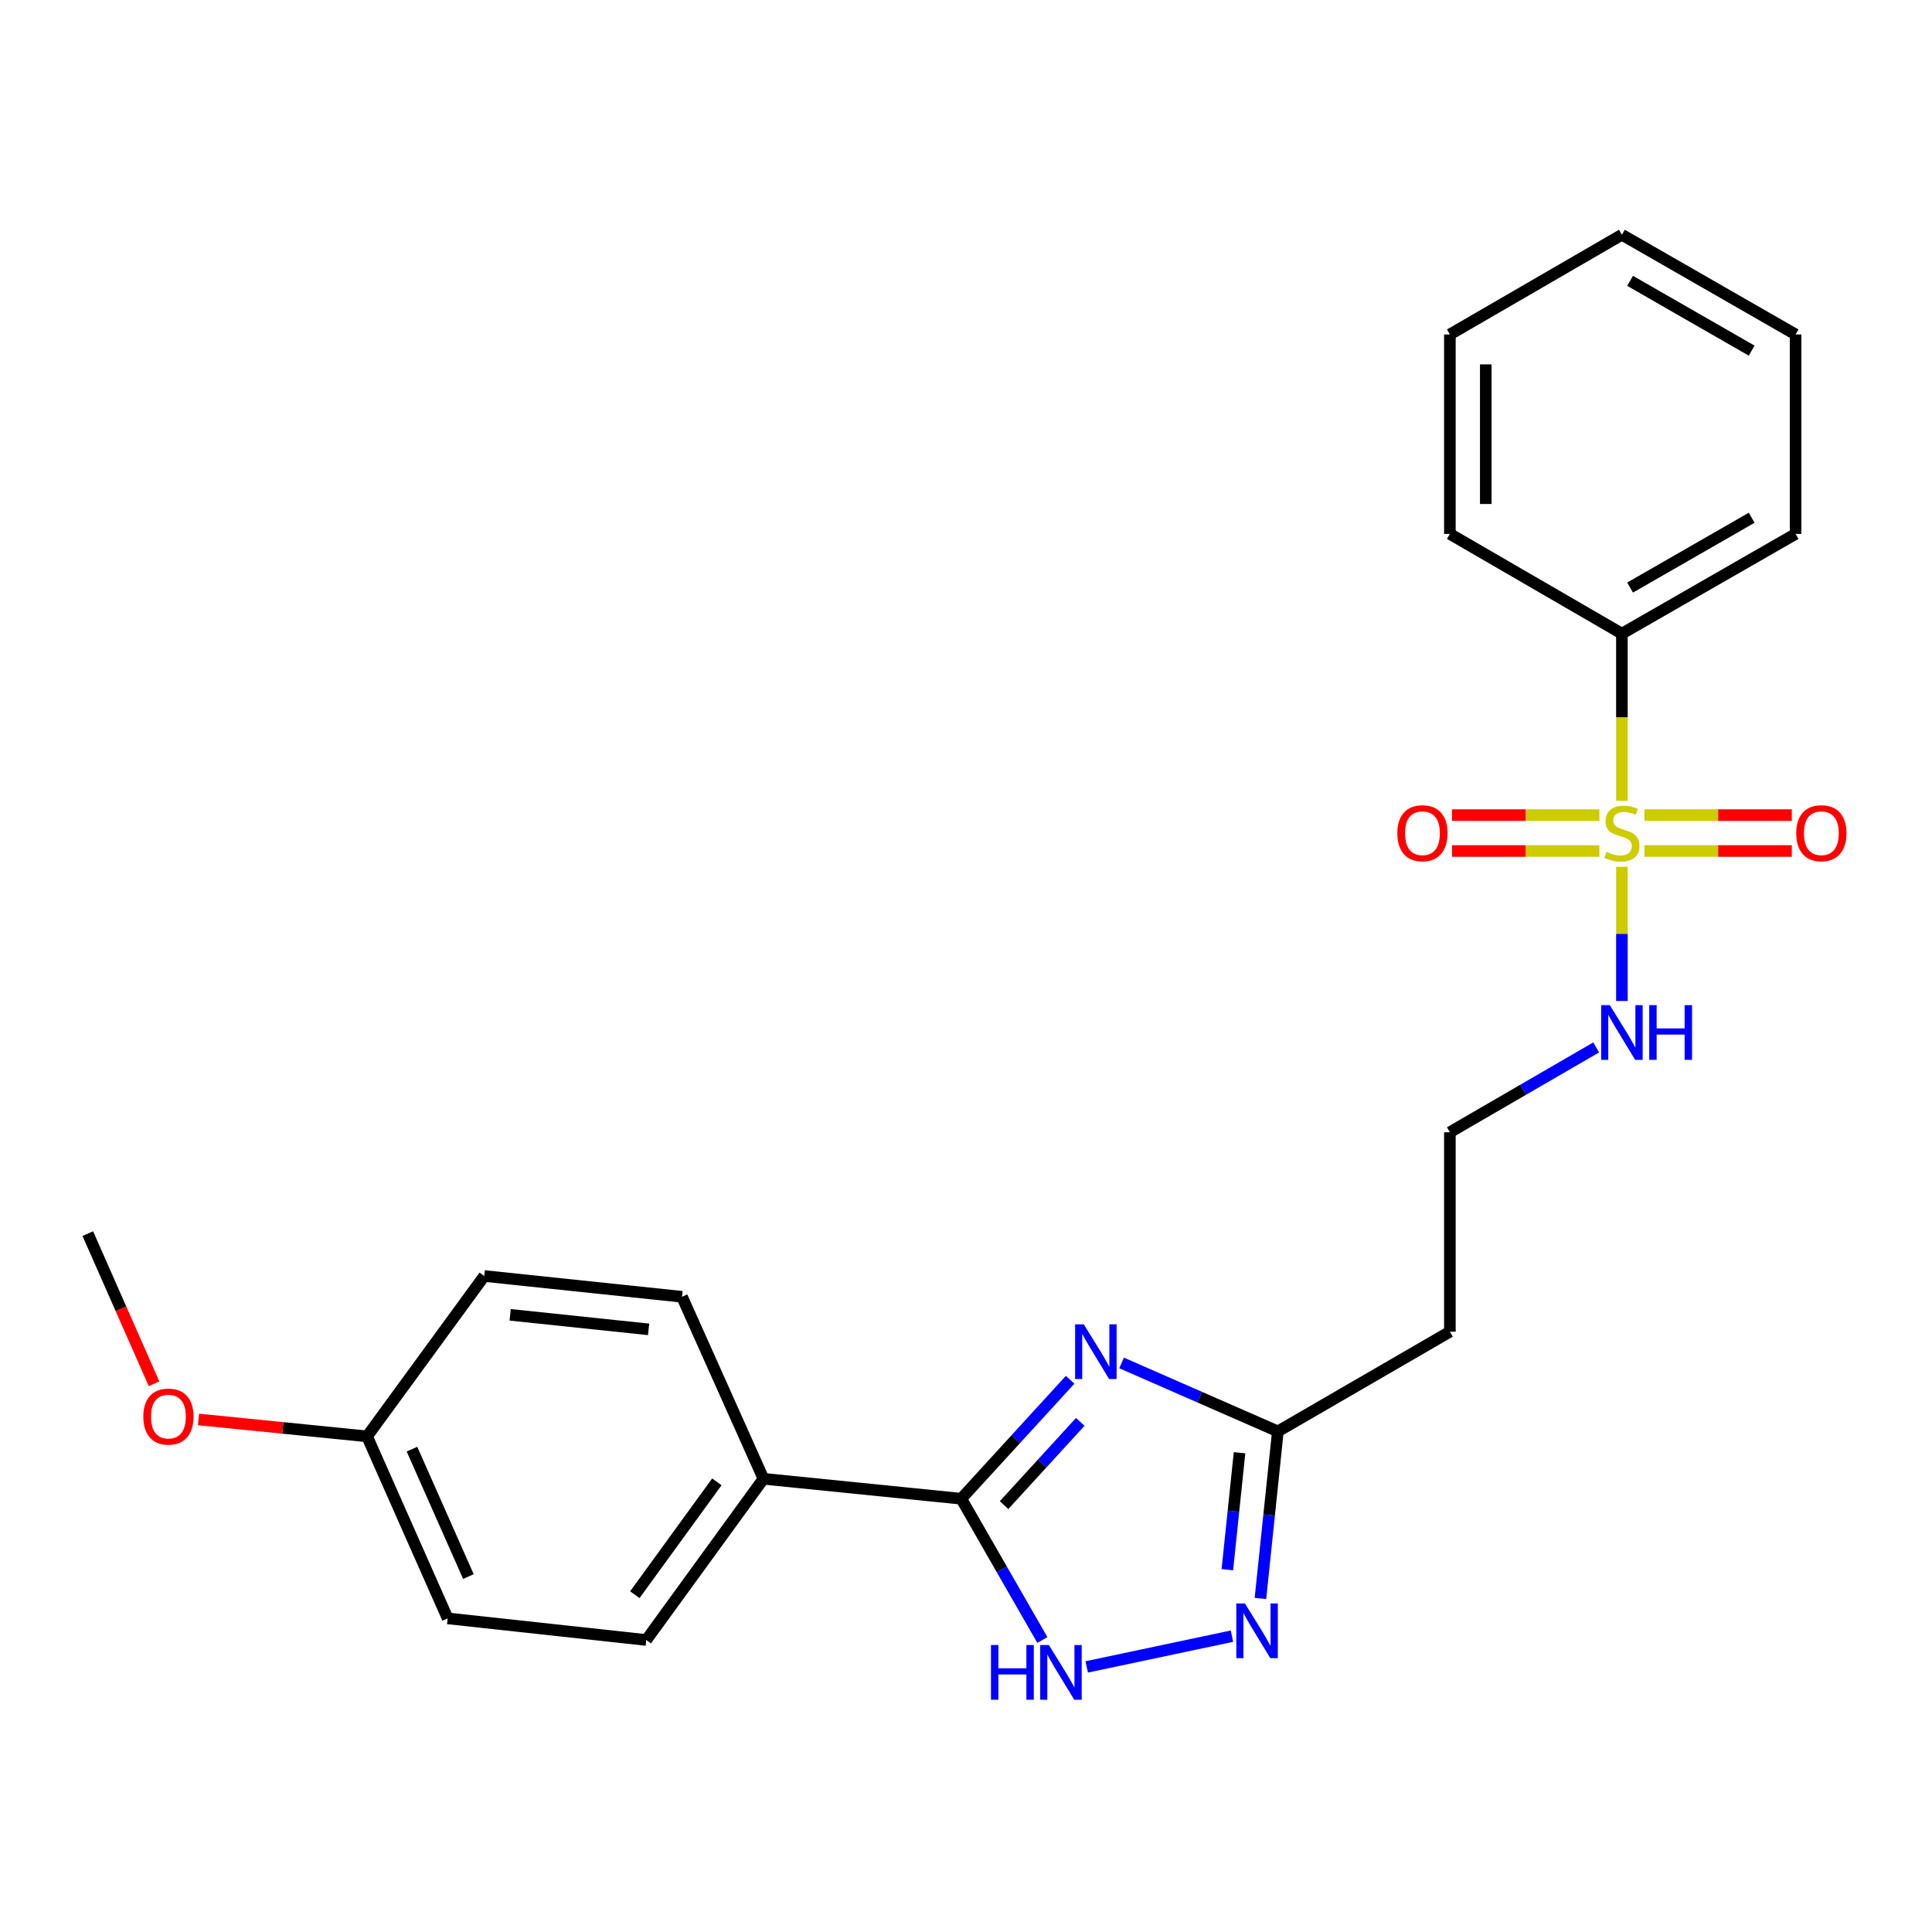 <?xml version='1.0' encoding='iso-8859-1'?>
<svg version='1.1' baseProfile='full'
              xmlns='http://www.w3.org/2000/svg'
                      xmlns:rdkit='http://www.rdkit.org/xml'
                      xmlns:xlink='http://www.w3.org/1999/xlink'
                  xml:space='preserve'
width='1000px' height='1000px' viewBox='0 0 1000 1000'>
<!-- END OF HEADER -->
<rect style='opacity:1.0;fill:#FFFFFF;stroke:none' width='1000' height='1000' x='0' y='0'> </rect>
<path class='bond-5' d='M 827.835,421.897 L 789.689,421.897' style='fill:none;fill-rule:evenodd;stroke:#CCCC00;stroke-width:6px;stroke-linecap:butt;stroke-linejoin:miter;stroke-opacity:1' />
<path class='bond-5' d='M 789.689,421.897 L 751.542,421.897' style='fill:none;fill-rule:evenodd;stroke:#FF0000;stroke-width:6px;stroke-linecap:butt;stroke-linejoin:miter;stroke-opacity:1' />
<path class='bond-5' d='M 827.835,440.477 L 789.689,440.477' style='fill:none;fill-rule:evenodd;stroke:#CCCC00;stroke-width:6px;stroke-linecap:butt;stroke-linejoin:miter;stroke-opacity:1' />
<path class='bond-5' d='M 789.689,440.477 L 751.542,440.477' style='fill:none;fill-rule:evenodd;stroke:#FF0000;stroke-width:6px;stroke-linecap:butt;stroke-linejoin:miter;stroke-opacity:1' />
<path class='bond-6' d='M 851.157,440.477 L 889.298,440.477' style='fill:none;fill-rule:evenodd;stroke:#CCCC00;stroke-width:6px;stroke-linecap:butt;stroke-linejoin:miter;stroke-opacity:1' />
<path class='bond-6' d='M 889.298,440.477 L 927.44,440.477' style='fill:none;fill-rule:evenodd;stroke:#FF0000;stroke-width:6px;stroke-linecap:butt;stroke-linejoin:miter;stroke-opacity:1' />
<path class='bond-6' d='M 851.157,421.897 L 889.298,421.897' style='fill:none;fill-rule:evenodd;stroke:#CCCC00;stroke-width:6px;stroke-linecap:butt;stroke-linejoin:miter;stroke-opacity:1' />
<path class='bond-6' d='M 889.298,421.897 L 927.44,421.897' style='fill:none;fill-rule:evenodd;stroke:#FF0000;stroke-width:6px;stroke-linecap:butt;stroke-linejoin:miter;stroke-opacity:1' />
<path class='bond-8' d='M 839.496,414.487 L 839.496,371.231' style='fill:none;fill-rule:evenodd;stroke:#CCCC00;stroke-width:6px;stroke-linecap:butt;stroke-linejoin:miter;stroke-opacity:1' />
<path class='bond-8' d='M 839.496,371.231 L 839.496,327.975' style='fill:none;fill-rule:evenodd;stroke:#000000;stroke-width:6px;stroke-linecap:butt;stroke-linejoin:miter;stroke-opacity:1' />
<path class='bond-9' d='M 839.496,448.648 L 839.496,483.382' style='fill:none;fill-rule:evenodd;stroke:#CCCC00;stroke-width:6px;stroke-linecap:butt;stroke-linejoin:miter;stroke-opacity:1' />
<path class='bond-9' d='M 839.496,483.382 L 839.496,518.116' style='fill:none;fill-rule:evenodd;stroke:#0000FF;stroke-width:6px;stroke-linecap:butt;stroke-linejoin:miter;stroke-opacity:1' />
<path class='bond-0' d='M 580.526,705.45 L 620.971,723.168' style='fill:none;fill-rule:evenodd;stroke:#0000FF;stroke-width:6px;stroke-linecap:butt;stroke-linejoin:miter;stroke-opacity:1' />
<path class='bond-0' d='M 620.971,723.168 L 661.416,740.887' style='fill:none;fill-rule:evenodd;stroke:#000000;stroke-width:6px;stroke-linecap:butt;stroke-linejoin:miter;stroke-opacity:1' />
<path class='bond-1' d='M 553.895,714.171 L 525.717,744.958' style='fill:none;fill-rule:evenodd;stroke:#0000FF;stroke-width:6px;stroke-linecap:butt;stroke-linejoin:miter;stroke-opacity:1' />
<path class='bond-1' d='M 525.717,744.958 L 497.54,775.745' style='fill:none;fill-rule:evenodd;stroke:#000000;stroke-width:6px;stroke-linecap:butt;stroke-linejoin:miter;stroke-opacity:1' />
<path class='bond-1' d='M 559.148,735.952 L 539.423,757.503' style='fill:none;fill-rule:evenodd;stroke:#0000FF;stroke-width:6px;stroke-linecap:butt;stroke-linejoin:miter;stroke-opacity:1' />
<path class='bond-1' d='M 539.423,757.503 L 519.699,779.053' style='fill:none;fill-rule:evenodd;stroke:#000000;stroke-width:6px;stroke-linecap:butt;stroke-linejoin:miter;stroke-opacity:1' />
<path class='bond-7' d='M 497.54,775.745 L 395.173,765.412' style='fill:none;fill-rule:evenodd;stroke:#000000;stroke-width:6px;stroke-linecap:butt;stroke-linejoin:miter;stroke-opacity:1' />
<path class='bond-25' d='M 497.54,775.745 L 518.536,812.307' style='fill:none;fill-rule:evenodd;stroke:#000000;stroke-width:6px;stroke-linecap:butt;stroke-linejoin:miter;stroke-opacity:1' />
<path class='bond-25' d='M 518.536,812.307 L 539.532,848.87' style='fill:none;fill-rule:evenodd;stroke:#0000FF;stroke-width:6px;stroke-linecap:butt;stroke-linejoin:miter;stroke-opacity:1' />
<path class='bond-2' d='M 562.485,862.796 L 637.657,846.872' style='fill:none;fill-rule:evenodd;stroke:#0000FF;stroke-width:6px;stroke-linecap:butt;stroke-linejoin:miter;stroke-opacity:1' />
<path class='bond-3' d='M 652.397,827.365 L 656.907,784.126' style='fill:none;fill-rule:evenodd;stroke:#0000FF;stroke-width:6px;stroke-linecap:butt;stroke-linejoin:miter;stroke-opacity:1' />
<path class='bond-3' d='M 656.907,784.126 L 661.416,740.887' style='fill:none;fill-rule:evenodd;stroke:#000000;stroke-width:6px;stroke-linecap:butt;stroke-linejoin:miter;stroke-opacity:1' />
<path class='bond-3' d='M 635.27,812.466 L 638.427,782.198' style='fill:none;fill-rule:evenodd;stroke:#0000FF;stroke-width:6px;stroke-linecap:butt;stroke-linejoin:miter;stroke-opacity:1' />
<path class='bond-3' d='M 638.427,782.198 L 641.583,751.931' style='fill:none;fill-rule:evenodd;stroke:#000000;stroke-width:6px;stroke-linecap:butt;stroke-linejoin:miter;stroke-opacity:1' />
<path class='bond-4' d='M 661.416,740.887 L 750.456,689.286' style='fill:none;fill-rule:evenodd;stroke:#000000;stroke-width:6px;stroke-linecap:butt;stroke-linejoin:miter;stroke-opacity:1' />
<path class='bond-11' d='M 395.173,765.412 L 334.52,848.858' style='fill:none;fill-rule:evenodd;stroke:#000000;stroke-width:6px;stroke-linecap:butt;stroke-linejoin:miter;stroke-opacity:1' />
<path class='bond-11' d='M 371.046,767.005 L 328.588,825.417' style='fill:none;fill-rule:evenodd;stroke:#000000;stroke-width:6px;stroke-linecap:butt;stroke-linejoin:miter;stroke-opacity:1' />
<path class='bond-12' d='M 395.173,765.412 L 353.007,671.211' style='fill:none;fill-rule:evenodd;stroke:#000000;stroke-width:6px;stroke-linecap:butt;stroke-linejoin:miter;stroke-opacity:1' />
<path class='bond-18' d='M 839.496,327.975 L 929.393,276.353' style='fill:none;fill-rule:evenodd;stroke:#000000;stroke-width:6px;stroke-linecap:butt;stroke-linejoin:miter;stroke-opacity:1' />
<path class='bond-18' d='M 843.728,304.119 L 906.656,267.984' style='fill:none;fill-rule:evenodd;stroke:#000000;stroke-width:6px;stroke-linecap:butt;stroke-linejoin:miter;stroke-opacity:1' />
<path class='bond-19' d='M 839.496,327.975 L 750.456,276.353' style='fill:none;fill-rule:evenodd;stroke:#000000;stroke-width:6px;stroke-linecap:butt;stroke-linejoin:miter;stroke-opacity:1' />
<path class='bond-13' d='M 826.183,542.14 L 788.32,564.096' style='fill:none;fill-rule:evenodd;stroke:#0000FF;stroke-width:6px;stroke-linecap:butt;stroke-linejoin:miter;stroke-opacity:1' />
<path class='bond-13' d='M 788.32,564.096 L 750.456,586.052' style='fill:none;fill-rule:evenodd;stroke:#000000;stroke-width:6px;stroke-linecap:butt;stroke-linejoin:miter;stroke-opacity:1' />
<path class='bond-10' d='M 750.456,689.286 L 750.456,586.052' style='fill:none;fill-rule:evenodd;stroke:#000000;stroke-width:6px;stroke-linecap:butt;stroke-linejoin:miter;stroke-opacity:1' />
<path class='bond-16' d='M 334.52,848.858 L 231.71,837.668' style='fill:none;fill-rule:evenodd;stroke:#000000;stroke-width:6px;stroke-linecap:butt;stroke-linejoin:miter;stroke-opacity:1' />
<path class='bond-15' d='M 353.007,671.211 L 250.641,660.455' style='fill:none;fill-rule:evenodd;stroke:#000000;stroke-width:6px;stroke-linecap:butt;stroke-linejoin:miter;stroke-opacity:1' />
<path class='bond-15' d='M 335.71,688.076 L 264.054,680.547' style='fill:none;fill-rule:evenodd;stroke:#000000;stroke-width:6px;stroke-linecap:butt;stroke-linejoin:miter;stroke-opacity:1' />
<path class='bond-14' d='M 189.987,743.467 L 250.641,660.455' style='fill:none;fill-rule:evenodd;stroke:#000000;stroke-width:6px;stroke-linecap:butt;stroke-linejoin:miter;stroke-opacity:1' />
<path class='bond-17' d='M 189.987,743.467 L 146.374,739.088' style='fill:none;fill-rule:evenodd;stroke:#000000;stroke-width:6px;stroke-linecap:butt;stroke-linejoin:miter;stroke-opacity:1' />
<path class='bond-17' d='M 146.374,739.088 L 102.76,734.709' style='fill:none;fill-rule:evenodd;stroke:#FF0000;stroke-width:6px;stroke-linecap:butt;stroke-linejoin:miter;stroke-opacity:1' />
<path class='bond-26' d='M 189.987,743.467 L 231.71,837.668' style='fill:none;fill-rule:evenodd;stroke:#000000;stroke-width:6px;stroke-linecap:butt;stroke-linejoin:miter;stroke-opacity:1' />
<path class='bond-26' d='M 213.234,750.073 L 242.44,816.014' style='fill:none;fill-rule:evenodd;stroke:#000000;stroke-width:6px;stroke-linecap:butt;stroke-linejoin:miter;stroke-opacity:1' />
<path class='bond-20' d='M 79.722,716.24 L 62.589,677.385' style='fill:none;fill-rule:evenodd;stroke:#FF0000;stroke-width:6px;stroke-linecap:butt;stroke-linejoin:miter;stroke-opacity:1' />
<path class='bond-20' d='M 62.589,677.385 L 45.455,638.531' style='fill:none;fill-rule:evenodd;stroke:#000000;stroke-width:6px;stroke-linecap:butt;stroke-linejoin:miter;stroke-opacity:1' />
<path class='bond-21' d='M 929.393,276.353 L 929.393,173.12' style='fill:none;fill-rule:evenodd;stroke:#000000;stroke-width:6px;stroke-linecap:butt;stroke-linejoin:miter;stroke-opacity:1' />
<path class='bond-22' d='M 750.456,276.353 L 750.456,173.12' style='fill:none;fill-rule:evenodd;stroke:#000000;stroke-width:6px;stroke-linecap:butt;stroke-linejoin:miter;stroke-opacity:1' />
<path class='bond-22' d='M 769.036,260.868 L 769.036,188.605' style='fill:none;fill-rule:evenodd;stroke:#000000;stroke-width:6px;stroke-linecap:butt;stroke-linejoin:miter;stroke-opacity:1' />
<path class='bond-24' d='M 929.393,173.12 L 839.496,121.508' style='fill:none;fill-rule:evenodd;stroke:#000000;stroke-width:6px;stroke-linecap:butt;stroke-linejoin:miter;stroke-opacity:1' />
<path class='bond-24' d='M 906.657,181.491 L 843.73,145.363' style='fill:none;fill-rule:evenodd;stroke:#000000;stroke-width:6px;stroke-linecap:butt;stroke-linejoin:miter;stroke-opacity:1' />
<path class='bond-23' d='M 750.456,173.12 L 839.496,121.508' style='fill:none;fill-rule:evenodd;stroke:#000000;stroke-width:6px;stroke-linecap:butt;stroke-linejoin:miter;stroke-opacity:1' />
<path  class='atom-0' d='M 831.496 440.907
Q 831.816 441.027, 833.136 441.587
Q 834.456 442.147, 835.896 442.507
Q 837.376 442.827, 838.816 442.827
Q 841.496 442.827, 843.056 441.547
Q 844.616 440.227, 844.616 437.947
Q 844.616 436.387, 843.816 435.427
Q 843.056 434.467, 841.856 433.947
Q 840.656 433.427, 838.656 432.827
Q 836.136 432.067, 834.616 431.347
Q 833.136 430.627, 832.056 429.107
Q 831.016 427.587, 831.016 425.027
Q 831.016 421.467, 833.416 419.267
Q 835.856 417.067, 840.656 417.067
Q 843.936 417.067, 847.656 418.627
L 846.736 421.707
Q 843.336 420.307, 840.776 420.307
Q 838.016 420.307, 836.496 421.467
Q 834.976 422.587, 835.016 424.547
Q 835.016 426.067, 835.776 426.987
Q 836.576 427.907, 837.696 428.427
Q 838.856 428.947, 840.776 429.547
Q 843.336 430.347, 844.856 431.147
Q 846.376 431.947, 847.456 433.587
Q 848.576 435.187, 848.576 437.947
Q 848.576 441.867, 845.936 443.987
Q 843.336 446.067, 838.976 446.067
Q 836.456 446.067, 834.536 445.507
Q 832.656 444.987, 830.416 444.067
L 831.496 440.907
' fill='#CCCC00'/>
<path  class='atom-1' d='M 560.955 685.458
L 570.235 700.458
Q 571.155 701.938, 572.635 704.618
Q 574.115 707.298, 574.195 707.458
L 574.195 685.458
L 577.955 685.458
L 577.955 713.778
L 574.075 713.778
L 564.115 697.378
Q 562.955 695.458, 561.715 693.258
Q 560.515 691.058, 560.155 690.378
L 560.155 713.778
L 556.475 713.778
L 556.475 685.458
L 560.955 685.458
' fill='#0000FF'/>
<path  class='atom-3' d='M 512.931 851.461
L 516.771 851.461
L 516.771 863.501
L 531.251 863.501
L 531.251 851.461
L 535.091 851.461
L 535.091 879.781
L 531.251 879.781
L 531.251 866.701
L 516.771 866.701
L 516.771 879.781
L 512.931 879.781
L 512.931 851.461
' fill='#0000FF'/>
<path  class='atom-3' d='M 542.891 851.461
L 552.171 866.461
Q 553.091 867.941, 554.571 870.621
Q 556.051 873.301, 556.131 873.461
L 556.131 851.461
L 559.891 851.461
L 559.891 879.781
L 556.011 879.781
L 546.051 863.381
Q 544.891 861.461, 543.651 859.261
Q 542.451 857.061, 542.091 856.381
L 542.091 879.781
L 538.411 879.781
L 538.411 851.461
L 542.891 851.461
' fill='#0000FF'/>
<path  class='atom-4' d='M 644.39 829.96
L 653.67 844.96
Q 654.59 846.44, 656.07 849.12
Q 657.55 851.8, 657.63 851.96
L 657.63 829.96
L 661.39 829.96
L 661.39 858.28
L 657.51 858.28
L 647.55 841.88
Q 646.39 839.96, 645.15 837.76
Q 643.95 835.56, 643.59 834.88
L 643.59 858.28
L 639.91 858.28
L 639.91 829.96
L 644.39 829.96
' fill='#0000FF'/>
<path  class='atom-6' d='M 723.253 431.267
Q 723.253 424.467, 726.613 420.667
Q 729.973 416.867, 736.253 416.867
Q 742.533 416.867, 745.893 420.667
Q 749.253 424.467, 749.253 431.267
Q 749.253 438.147, 745.853 442.067
Q 742.453 445.947, 736.253 445.947
Q 730.013 445.947, 726.613 442.067
Q 723.253 438.187, 723.253 431.267
M 736.253 442.747
Q 740.573 442.747, 742.893 439.867
Q 745.253 436.947, 745.253 431.267
Q 745.253 425.707, 742.893 422.907
Q 740.573 420.067, 736.253 420.067
Q 731.933 420.067, 729.573 422.867
Q 727.253 425.667, 727.253 431.267
Q 727.253 436.987, 729.573 439.867
Q 731.933 442.747, 736.253 442.747
' fill='#FF0000'/>
<path  class='atom-7' d='M 929.729 431.267
Q 929.729 424.467, 933.089 420.667
Q 936.449 416.867, 942.729 416.867
Q 949.009 416.867, 952.369 420.667
Q 955.729 424.467, 955.729 431.267
Q 955.729 438.147, 952.329 442.067
Q 948.929 445.947, 942.729 445.947
Q 936.489 445.947, 933.089 442.067
Q 929.729 438.187, 929.729 431.267
M 942.729 442.747
Q 947.049 442.747, 949.369 439.867
Q 951.729 436.947, 951.729 431.267
Q 951.729 425.707, 949.369 422.907
Q 947.049 420.067, 942.729 420.067
Q 938.409 420.067, 936.049 422.867
Q 933.729 425.667, 933.729 431.267
Q 933.729 436.987, 936.049 439.867
Q 938.409 442.747, 942.729 442.747
' fill='#FF0000'/>
<path  class='atom-10' d='M 833.236 520.26
L 842.516 535.26
Q 843.436 536.74, 844.916 539.42
Q 846.396 542.1, 846.476 542.26
L 846.476 520.26
L 850.236 520.26
L 850.236 548.58
L 846.356 548.58
L 836.396 532.18
Q 835.236 530.26, 833.996 528.06
Q 832.796 525.86, 832.436 525.18
L 832.436 548.58
L 828.756 548.58
L 828.756 520.26
L 833.236 520.26
' fill='#0000FF'/>
<path  class='atom-10' d='M 853.636 520.26
L 857.476 520.26
L 857.476 532.3
L 871.956 532.3
L 871.956 520.26
L 875.796 520.26
L 875.796 548.58
L 871.956 548.58
L 871.956 535.5
L 857.476 535.5
L 857.476 548.58
L 853.636 548.58
L 853.636 520.26
' fill='#0000FF'/>
<path  class='atom-18' d='M 74.177 733.225
Q 74.177 726.425, 77.537 722.625
Q 80.897 718.825, 87.177 718.825
Q 93.457 718.825, 96.817 722.625
Q 100.177 726.425, 100.177 733.225
Q 100.177 740.105, 96.777 744.025
Q 93.377 747.905, 87.177 747.905
Q 80.937 747.905, 77.537 744.025
Q 74.177 740.145, 74.177 733.225
M 87.177 744.705
Q 91.497 744.705, 93.817 741.825
Q 96.177 738.905, 96.177 733.225
Q 96.177 727.665, 93.817 724.865
Q 91.497 722.025, 87.177 722.025
Q 82.857 722.025, 80.497 724.825
Q 78.177 727.625, 78.177 733.225
Q 78.177 738.945, 80.497 741.825
Q 82.857 744.705, 87.177 744.705
' fill='#FF0000'/>
</svg>
